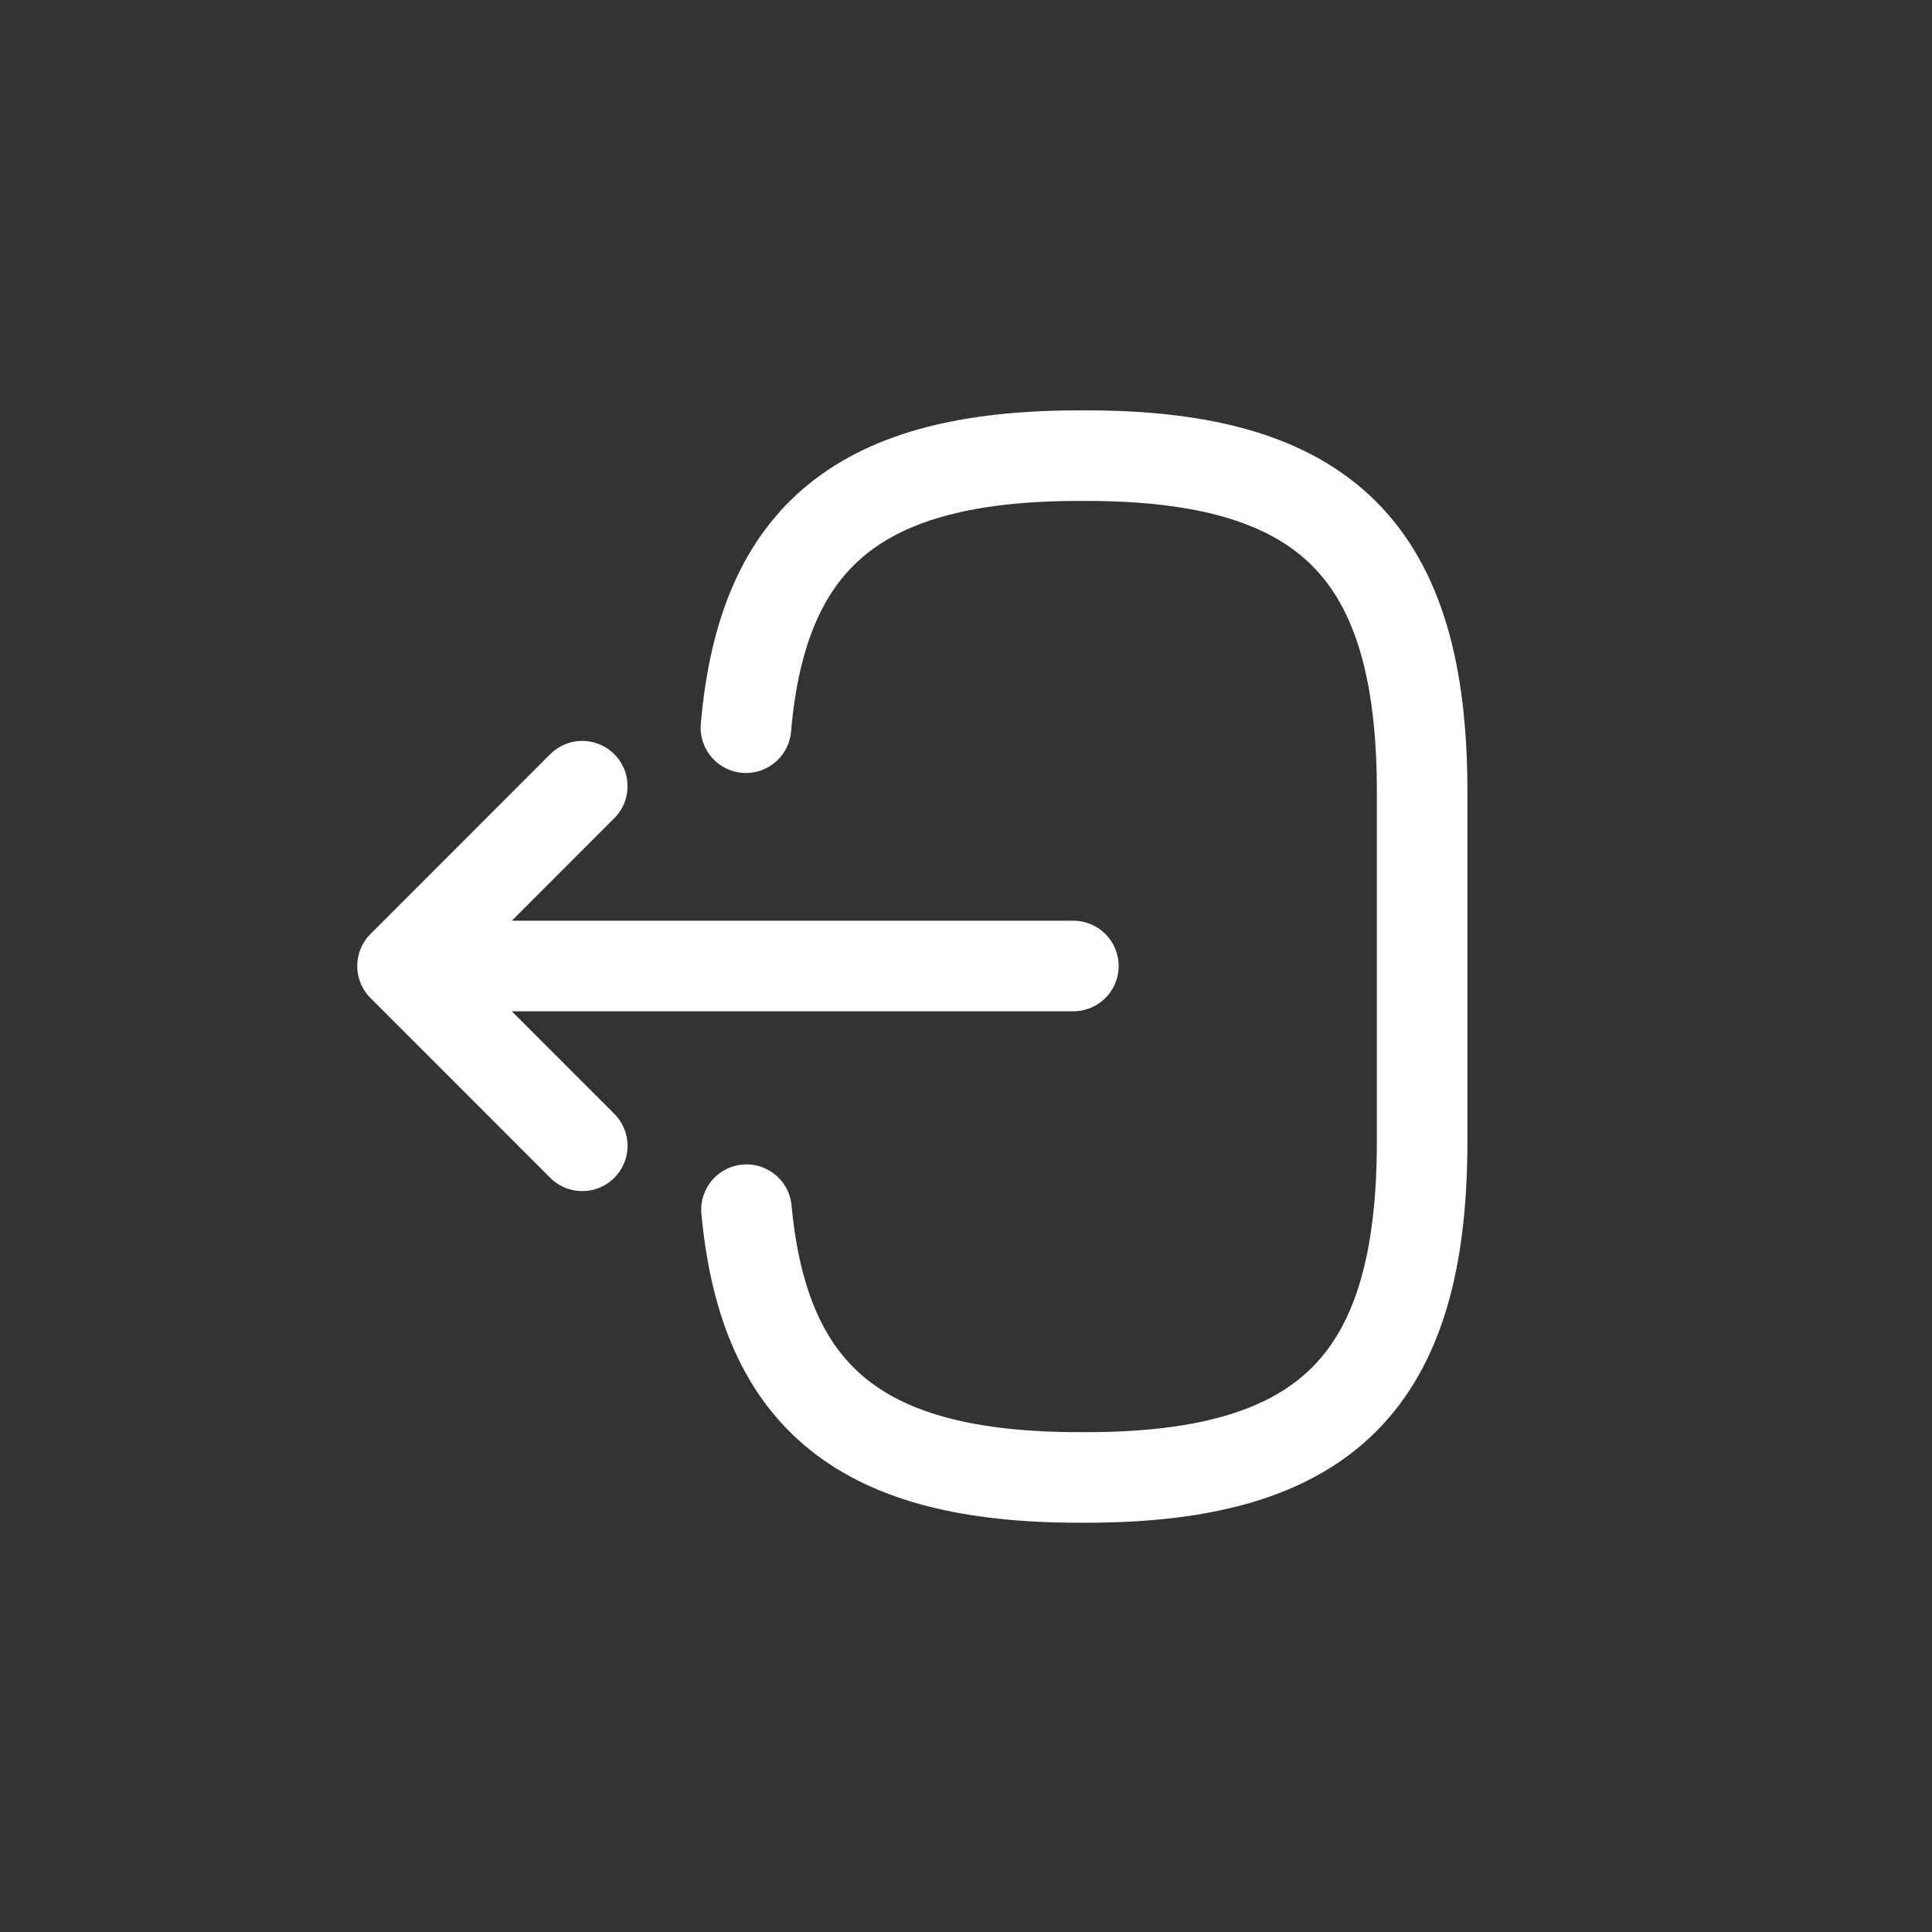 <svg fill="none" height="32" viewBox="0 0 32 32" width="32" xmlns="http://www.w3.org/2000/svg">
 
    <rect x="0" y="0" width="32" height="32" fill="#333333" stroke="none"/>
 
    <path
        d="M12.355 12.053C12.631 8.854 14.275 7.547 17.875 7.547H17.991C21.964 7.547 23.555 9.138 23.555 13.111V18.907C23.555 22.88 21.964 24.471 17.991 24.471H17.875C14.302 24.471 12.658 23.182 12.364 20.036M17.778 16H7.662M9.644 13.022L6.667 16L9.644 18.978"
        stroke="white" stroke-linecap="round" stroke-linejoin="round" stroke-width="1.5" />
</svg>
